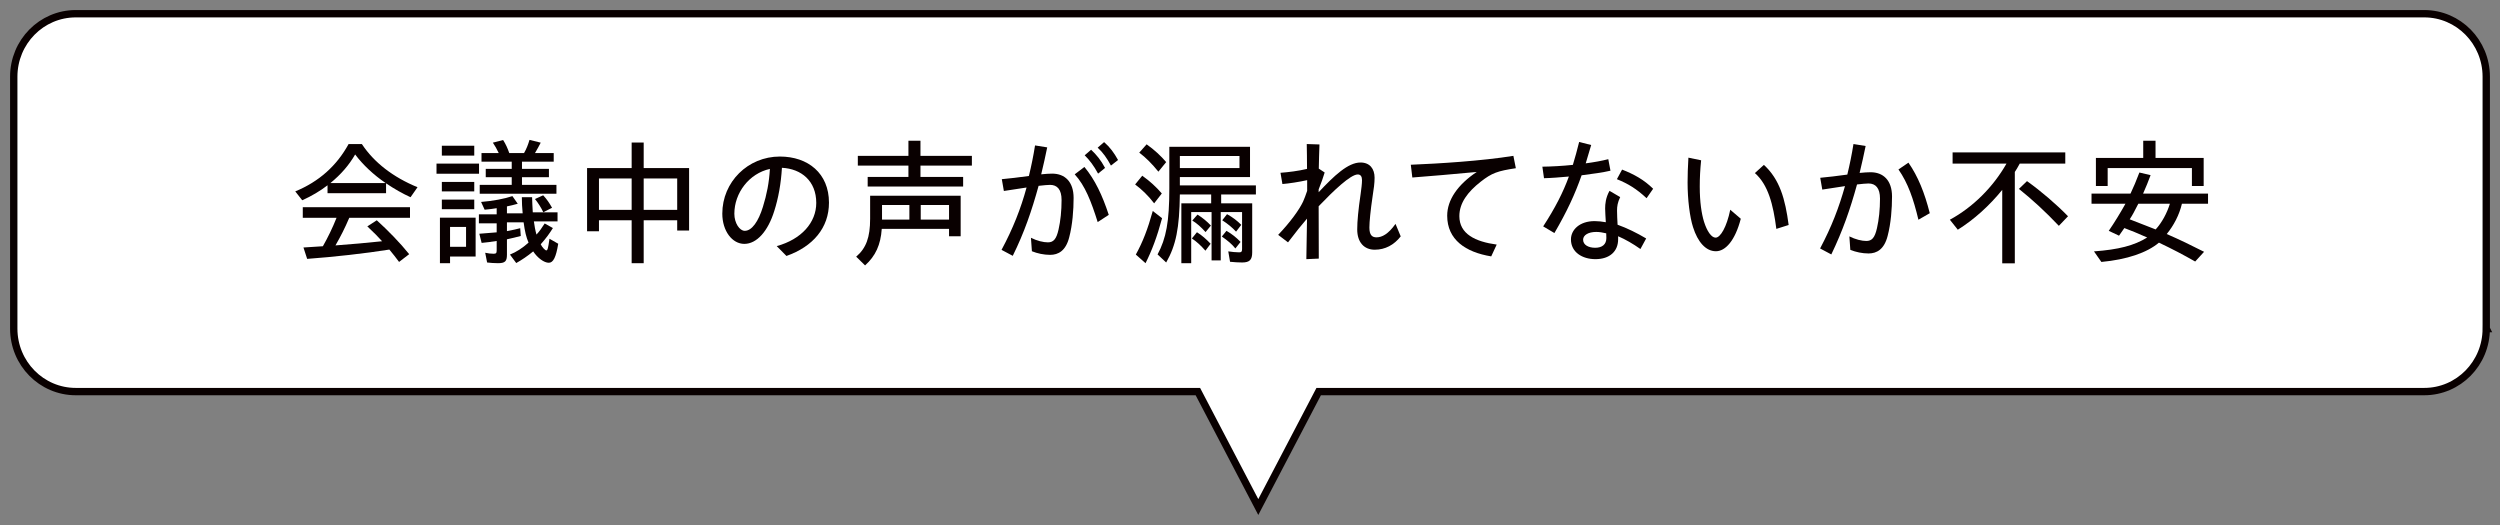 <?xml version="1.0" encoding="UTF-8"?>
<svg xmlns="http://www.w3.org/2000/svg" width="400" height="84" version="1.1" viewBox="0 0 400 84">
  <rect x="0" y="0" width="400" height="84" fill="#808080" stroke="none"/>
  <defs>
    <style>
      .cls-1 {
        fill: none;
        stroke: #090000;
        stroke-width: 1.176px;
      }

      .cls-2 {
        fill: #fff;
      }

      .cls-3 {
        fill: #090000;
      }
    </style>
  </defs>
  <!-- Generator: Adobe Illustrator 28.7.3, SVG Export Plug-In . SVG Version: 1.2.0 Build 164)  -->
  <g>
    <g id="_レイヤー_1" data-name="レイヤー_1">
      <path class="cls-2" d="M397.8,52.576V12.271c0-5.564-4.443-10.076-9.923-10.076H12.123c-5.48,0-9.923,4.511-9.923,10.076v40.306c0,5.564,4.443,10.076,9.923,10.076h179.536l9.666,18.473,9.664-18.473h176.887c5.48,0,9.923-4.512,9.923-10.076"/>
      <path class="cls-1" d="M397.8,52.576V12.271c0-5.564-4.443-10.076-9.923-10.076H12.123c-5.48,0-9.923,4.511-9.923,10.076v40.306c0,5.564,4.443,10.076,9.923,10.076h179.536l9.666,18.473,9.664-18.473h176.887c5.48,0,9.923-4.512,9.923-10.076h.001Z"/>
      <g>
        <path class="cls-3" d="M47.241,30.623c3.786-1.556,6.63-4.088,8.534-7.576h2.123c1.947,2.955,5.011,5.31,8.905,6.909l-1.116,1.6c-1.269-.577-2.604-1.332-3.917-2.221v1.577h-9.365v-1.267c-1.138.889-2.56,1.732-4.048,2.399l-1.116-1.422h0ZM62.295,39.932c-3.895.622-8.906,1.178-13.15,1.489l-.591-1.822c1.225-.066,2.582-.155,3.107-.2.81-1.422,1.554-2.954,2.188-4.554h-5.404v-1.689h17.155v1.689h-9.715c-.744,1.732-1.335,2.888-2.21,4.421,2.473-.178,5.142-.423,7.461-.667-.722-.8-1.116-1.199-2.363-2.377l1.51-.978c1.772,1.6,3.742,3.621,5.186,5.421l-1.619,1.244c-.635-.844-.832-1.111-1.554-1.978h0ZM61.704,29.29c-1.947-1.333-3.632-2.91-4.879-4.576-.985,1.71-2.254,3.177-3.96,4.576h8.84,0Z"/>
        <path class="cls-3" d="M69.841,26.18h6.805v1.622h-6.805v-1.622ZM70.389,34.823h5.711v6.221h-4.092v1.066h-1.619s0-7.287,0-7.287ZM70.695,23.314h5.186v1.578h-5.186v-1.578ZM70.695,29.113h5.186v1.511h-5.186v-1.511ZM70.695,31.934h5.186v1.533h-5.186v-1.533ZM74.568,39.488v-3.177h-2.56v3.177h2.56ZM77.938,41.998l-.306-1.556c.503.111.941.156,1.334.156s.503-.089.503-.533v-1.511c-.613.11-1.838.267-2.407.311l-.372-1.466c.744-.045,1.816-.134,2.779-.223v-1.443h-2.845v-1.444h2.845v-.978c-.372.066-1.182.178-1.926.244l-.569-1.244c1.926-.155,3.764-.511,5.011-.934l.854,1.223c-.503.155-1.291.333-1.729.422v1.111h2.516c-.087-.801-.131-1.822-.131-2.578h1.641c.022.778.044,1.4.109,2.422h3.961v1.444h-3.786c.065.556.241,1.533.416,2.11.503-.533.854-1.066,1.313-1.777l1.313.733c-.525.845-1.028,1.556-1.947,2.6.219.466.7.978.897.978s.285-.334.481-1.711l.022-.155,1.4.8c-.35,2.154-.788,3.043-1.51,3.043-.744,0-1.794-.755-2.495-1.821-.875.733-1.838,1.378-2.713,1.866l-1.006-1.355c1.006-.399,2.013-1.044,2.976-1.91-.372-.867-.591-1.777-.788-3.244h-2.669v1.4c.919-.178,1.597-.312,2.123-.467l.087,1.244c-.547.155-1.488.377-2.21.533v2.466c0,1.066-.306,1.355-1.444,1.355-.591,0-1.182-.045-1.729-.111h0ZM76.756,29.579h5.12v-1.223h-4.157v-1.332h4.157v-1.156h-4.835v-1.377h2.757c-.328-.688-.591-1.155-.941-1.666l1.641-.422c.438.688.722,1.332.985,2.088h2.363c.394-.666.657-1.377.875-2.11l1.794.444c-.329.645-.503.955-.919,1.666h2.998v1.377h-5.077v1.156h4.311v1.332h-4.311v1.223h5.514v1.422h-12.275v-1.422ZM85.596,31.845l1.312-.6c.591.645.985,1.222,1.422,2l-1.4.711c-.372-.778-.875-1.556-1.334-2.111Z"/>
        <path class="cls-3" d="M101.064,35.244h-5.229v1.755h-1.904v-10.108h7.133v-4.088h1.926v4.088h7.264v9.997h-1.903v-1.644h-5.361v6.865h-1.926s0-6.865,0-6.865ZM101.064,33.578v-5.021h-5.229v5.021s5.229,0,5.229,0ZM108.351,33.578v-5.021h-5.361v5.021h5.361Z"/>
        <path class="cls-3" d="M124.278,39.376c3.96-1.088,6.324-3.776,6.324-6.909,0-3.51-2.385-5.465-5.492-5.62-.153,2.555-.569,4.843-1.226,6.909-1.006,3.243-2.801,5.265-4.792,5.265-1.925,0-3.523-2.043-3.523-4.843,0-5.065,4.092-9.131,9.212-9.131,4.507,0,7.855,2.688,7.855,7.376,0,4.021-2.538,7.021-6.805,8.531l-1.554-1.578h0ZM119.158,36.933c1.138,0,2.188-1.488,2.91-3.844.613-1.977.984-3.799,1.116-6.064-3.326.732-5.689,3.843-5.689,7.176,0,1.511.854,2.732,1.663,2.732Z"/>
        <path class="cls-3" d="M136.989,41.066c1.597-1.355,2.232-3.089,2.232-6.065v-3.688h14.485v6.487h-1.86v-1.177h-10.765c-.175,2.532-.985,4.332-2.67,5.843l-1.422-1.399h0ZM138.827,28.313h6.521v-1.821h-8.096v-1.556h8.096v-2.422h1.926v2.422h8.227v1.556h-8.227v1.821h6.827v1.533h-15.273v-1.533h0ZM145.5,35.133v-2.333h-4.376v2.333h4.376ZM151.846,35.133v-2.333h-4.529v2.333h4.529Z"/>
        <path class="cls-3" d="M160.246,39.977c1.838-3.422,3.085-6.599,4.004-9.976l-3.632.556-.328-1.889c1.072-.089,2.888-.312,4.333-.511.394-1.622.722-3.222.984-4.888l1.947.311c-.284,1.422-.612,2.844-.962,4.311.678-.067,1.269-.111,1.75-.111,2.035,0,3.435,1.288,3.435,3.888,0,1.911-.175,4.288-.7,6.287-.547,2.178-1.75,2.822-3.063,2.822-.985,0-2.035-.223-2.91-.578l-.153-2.154c.963.488,1.991.732,2.713.732.875,0,1.356-.488,1.707-2.066.306-1.332.481-2.977.481-4.709,0-1.689-.7-2.422-1.838-2.422-.416,0-1.029.066-1.838.155-1.094,3.977-2.297,7.487-4.135,11.197l-1.794-.955h0ZM171.953,27.891l1.554-1.178c1.707,2.066,2.866,4.532,3.895,7.665l-1.772,1.155c-1.05-3.333-2.013-5.821-3.676-7.643h-.001ZM173.55,24.847l1.028-.889c.875.822,1.532,1.622,2.232,2.91l-1.116.911c-.7-1.288-1.357-2.155-2.145-2.933h.001ZM175.628,23.625l1.028-.889c.941.821,1.576,1.688,2.232,2.866l-1.138.889c-.634-1.178-1.291-2.111-2.123-2.866h.001Z"/>
        <path class="cls-3" d="M181.622,29.513l1.138-1.4c1.248.889,2.276,1.844,3.129,2.844l-1.225,1.578c-.875-1.156-1.969-2.223-3.042-3.021h0ZM181.731,40.732c1.116-2.021,1.904-4.065,2.713-6.976l1.488,1.155c-.81,3.021-1.641,5.198-2.647,7.198l-1.554-1.378h0ZM182.278,24.425l1.182-1.333c1.226.866,2.276,1.844,3.129,2.844l-1.247,1.532c-1.006-1.244-2.013-2.266-3.063-3.043h-.001ZM189.018,32.534h4.77v-1.422h-5.011c-.066,5.376-.613,8.131-2.188,10.886l-1.378-1.288c1.378-2.556,1.882-5.266,1.882-10.531v-6.688h12.91v4.844h-11.225v1.333h12.166v1.444h-5.558v1.422h4.967v7.842c0,1.2-.416,1.622-1.62,1.622-.525,0-1.247-.044-1.925-.111l-.285-1.666c.591.089,1.248.155,1.75.155.35,0,.459-.111.459-.533v-5.909h-3.413v7.731h-1.466v-7.731h-3.26v8.176h-1.575v-9.575h0ZM198.317,26.891v-1.933h-9.54v1.933h9.54ZM190.702,38.155l.81-.999c.788.488,1.488,1.11,2.188,1.844l-.832,1.11c-.722-.821-1.422-1.466-2.167-1.955h.001ZM190.768,35.288l.832-.955c.875.556,1.51,1.089,2.144,1.756l-.854,1.044c-.678-.756-1.4-1.422-2.122-1.845ZM195.494,37.844l.744-.911c.875.511,1.575,1.066,2.253,1.777l-.831,1.044c-.569-.711-1.248-1.267-2.167-1.91h0ZM195.56,35.244l.766-.978c.919.511,1.619,1.044,2.276,1.711l-.832,1.088c-.569-.621-1.335-1.266-2.21-1.821Z"/>
        <path class="cls-3" d="M209.125,34.978c-.832.955-1.794,2.155-3.042,3.799l-1.576-1.199c1.926-2.021,3.348-3.977,3.982-5.311.197-.443.438-1.066.657-1.732v-1.711c-1.291.289-2.888.533-3.96.622l-.307-1.8c1.226-.088,2.867-.288,4.245-.621,0-1.645-.022-2.822-.044-3.978l2.035.067c-.044,1.288-.087,2.488-.109,3.865l.941.622c-.219.755-.547,1.644-.963,2.71v.445c2.473-2.645,4.705-4.755,6.696-4.755,1.488,0,2.253,1,2.253,2.444,0,.844-.131,1.821-.306,2.888-.35,2.354-.525,4.177-.525,5.088,0,1.244.481,1.555,1.138,1.555.875,0,1.882-.511,3.042-2.155l.831,2c-1.072,1.377-2.494,2.133-4.157,2.133-1.707,0-2.801-1.199-2.801-3.244,0-1.311.175-3.154.547-5.688.109-.777.219-1.621.219-2.199s-.219-.91-.679-.91c-1.16,0-3.873,2.599-6.258,5.087,0,2.889,0,5.088.022,8.376l-1.991.089c.044-2.488.087-4.51.109-6.487h.001Z"/>
        <path class="cls-3" d="M231.551,34.511c0-2.51,1.663-4.954,4.726-6.998-4.223.4-7.199.645-10.306.889l-.241-2.044c4.442-.178,11.312-.6,16.411-1.422l.394,1.978c-2.932.444-3.83.755-5.646,2.177-2.035,1.6-3.392,3.377-3.392,5.487,0,2.866,2.56,4.088,5.974,4.555l-.875,1.889c-4.092-.666-7.045-2.666-7.045-6.51h0Z"/>
        <path class="cls-3" d="M246.909,36.222c1.948-2.999,3.195-5.465,4.114-7.976-1.466.133-2.866.244-3.982.267l-.262-1.844c1.488-.022,3.194-.111,4.879-.289.372-1.178.678-2.377,1.006-3.666l1.926.488-.875,2.934c1.335-.178,2.582-.4,3.61-.667l.35,1.844c-1.138.267-2.823.511-4.617.733-1.05,2.999-2.341,5.799-4.354,9.242l-1.794-1.066h0ZM251.351,38.31c0-1.555,1.4-2.932,3.786-2.932.569,0,1.182.066,1.794.178-.044-.778-.109-1.733-.109-2.2,0-.711.087-1.732.7-2.821l1.707,1c-.416.866-.503,1.488-.503,2.154,0,.689.044,1.467.087,2.267,1.488.533,3.085,1.311,4.573,2.199l-.919,1.688c-1.16-.822-2.385-1.533-3.566-2.044v.489c0,1.955-1.378,3.177-3.632,3.177-2.101,0-3.917-1.11-3.917-3.155h0ZM255.224,39.644c1.116,0,1.794-.533,1.794-1.556,0-.2,0-.467-.022-.755-.547-.134-1.094-.223-1.597-.223-1.269,0-2.101.511-2.101,1.244,0,.844.875,1.289,1.925,1.289h0ZM258.703,28.668l.832-1.533c1.926.756,3.501,1.622,4.967,3.066l-1.05,1.511c-1.598-1.488-2.932-2.311-4.749-3.044h0Z"/>
        <path class="cls-3" d="M270.889,36.355c-.525-1.621-.875-4.421-.875-7.153,0-1.089.043-2.555.131-3.977l2.035.422c-.153,1.533-.219,2.8-.219,4.222,0,2.466.285,4.31.678,5.598.481,1.533,1.182,2.556,1.86,2.556.766,0,1.772-1.688,2.341-4.466l1.685,1.444c-.919,3.532-2.473,5.198-3.982,5.198-1.619,0-2.91-1.488-3.654-3.844h0ZM280.78,27.691l1.444-1.311c2.538,2.332,3.414,5.465,3.96,9.619l-1.969.623c-.503-3.933-1.313-7.065-3.435-8.932h0Z"/>
        <path class="cls-3" d="M291.215,39.754c1.86-3.51,3.02-6.554,3.982-9.976l-3.632.556-.328-1.888c1.072-.09,2.888-.312,4.333-.512.394-1.621.722-3.221.984-4.888l1.948.312c-.285,1.422-.613,2.844-.963,4.31.678-.066,1.269-.11,1.75-.11,2.035,0,3.436,1.288,3.436,3.888,0,1.91-.175,4.288-.7,6.287-.547,2.177-1.75,2.821-3.063,2.821-.985,0-2.035-.222-2.91-.577l-.153-2.155c.963.488,1.991.733,2.713.733.875,0,1.356-.489,1.707-2.066.307-1.333.481-2.978.481-4.71,0-1.688-.7-2.422-1.838-2.422-.416,0-1.028.066-1.838.156-1.094,3.977-2.276,7.375-4.114,11.197l-1.794-.956h0ZM303.753,27.113l1.597-1.088c1.532,2.199,2.582,4.799,3.414,8.087l-1.816,1.044c-.81-3.377-1.663-5.843-3.194-8.043h0Z"/>
        <path class="cls-3" d="M320.358,30.379c-2.057,2.532-4.507,4.754-7.111,6.376l-1.269-1.6c3.654-1.978,6.915-5.199,9.059-8.976h-8.621v-1.8h18.03v1.8h-7.287c-.328.622-.569,1-.788,1.333v14.619h-2.013v-11.753h0ZM323.028,30.224l1.291-1.244c2.275,1.621,4.704,3.71,6.564,5.62l-1.466,1.533c-2.123-2.244-4.245-4.199-6.389-5.909h0Z"/>
        <path class="cls-3" d="M335.039,40.221c3.938-.289,6.433-.933,8.512-2.222-1.641-.733-2.495-1.066-3.654-1.511-.219.333-.328.489-.854,1.222l-1.641-.777c.962-1.399,1.86-2.889,2.669-4.332h-5.427v-1.622h6.236c.525-1.133.897-1.978,1.422-3.377l1.794.422c-.328.889-.788,2.044-1.204,2.955h10.394v1.622h-4.179c-.416,1.777-1.313,3.488-2.429,4.843,2.145.934,3.873,1.777,5.974,2.844l-1.422,1.556c-1.991-1.133-3.566-1.955-5.798-3.021-1.926,1.621-5.142,2.71-9.212,3.088l-1.182-1.688v-.002ZM335.345,25.269h7.571v-2.755h1.969v2.755h7.702v4.488h-1.881v-2.866h-13.479v2.866h-1.882v-4.488ZM347.183,32.601h-5.055c-.656,1.288-.919,1.799-1.378,2.488,1.86.711,2.582,1,4.157,1.621,1.007-1.11,1.794-2.576,2.276-4.109h0Z"/>
      </g>
    </g>
  </g>
</svg>